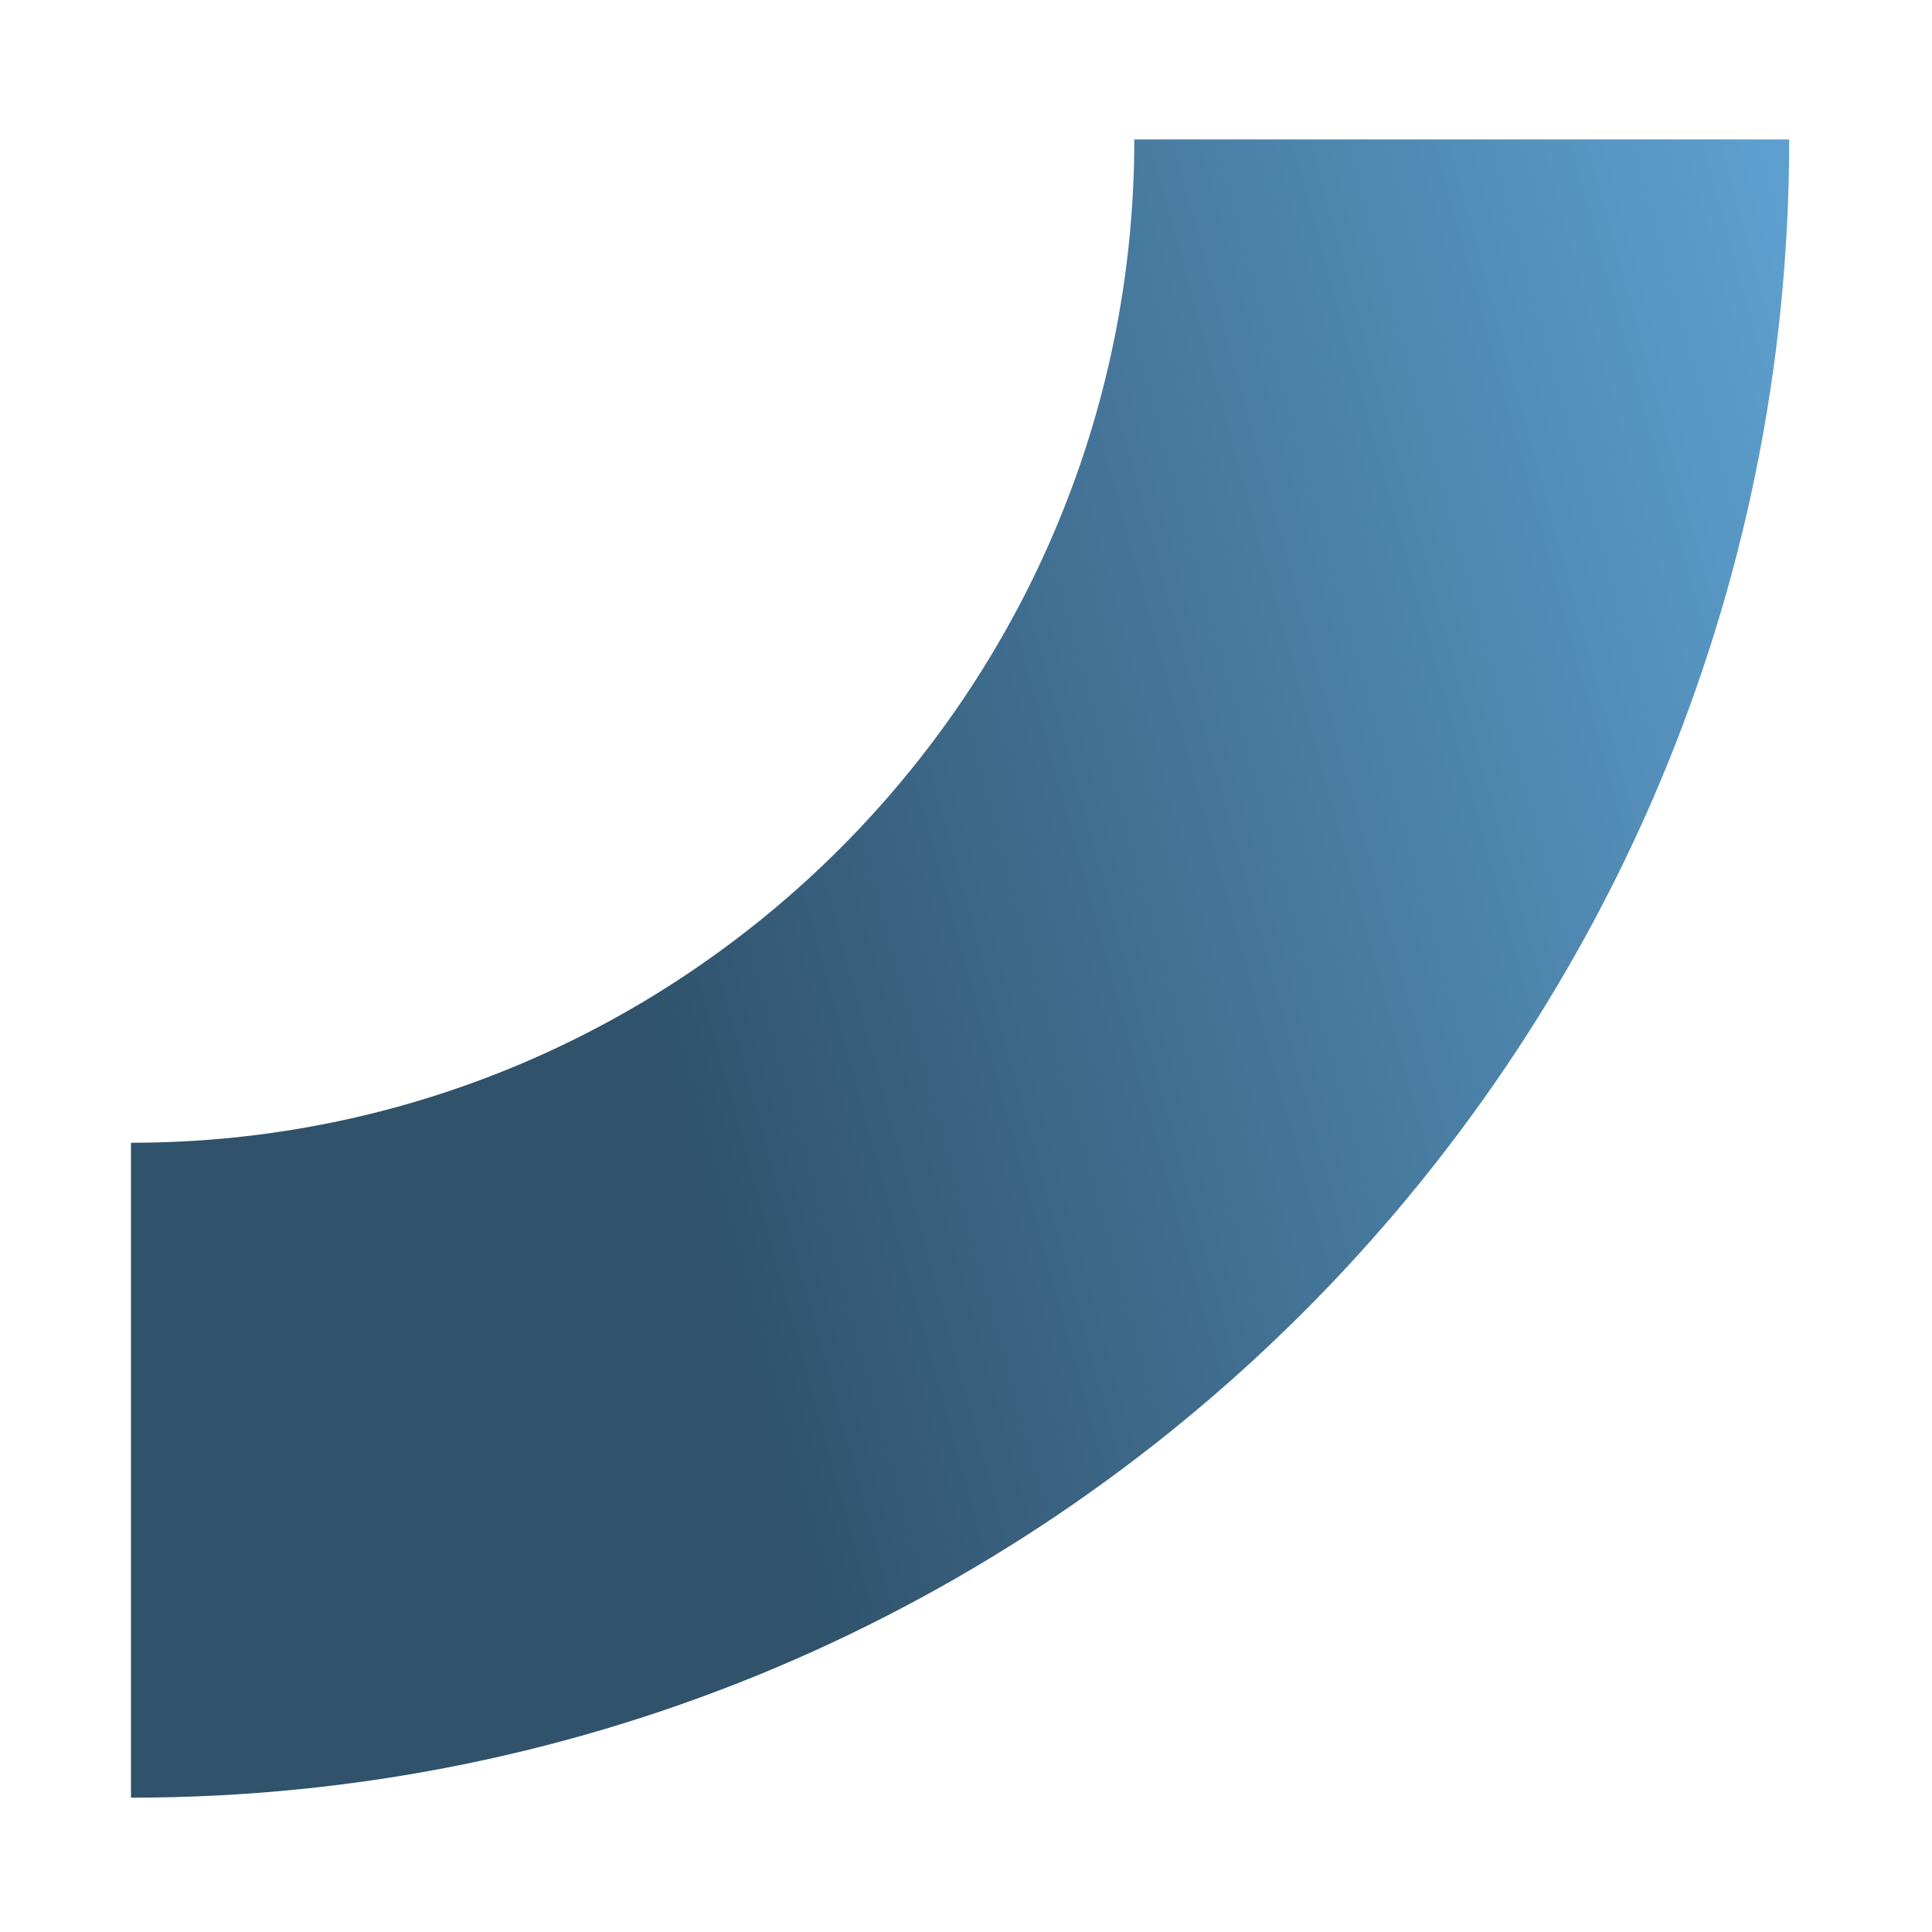 <svg width="59" height="59" viewBox="0 0 59 59" fill="none" xmlns="http://www.w3.org/2000/svg">
<g filter="url(#filter0_f_2106_229862)">
<path d="M34.64 4.258C34.63 21.158 20.89 34.898 4 34.898V54.898C31.97 54.898 54.63 32.238 54.64 4.258H34.64Z" fill="url(#paint0_linear_2106_229862)"/>
</g>
<defs>
<filter id="filter0_f_2106_229862" x="0" y="0.258" width="58.64" height="58.64" filterUnits="userSpaceOnUse" color-interpolation-filters="sRGB">
<feFlood flood-opacity="0" result="BackgroundImageFix"/>
<feBlend mode="normal" in="SourceGraphic" in2="BackgroundImageFix" result="shape"/>
<feGaussianBlur stdDeviation="2" result="effect1_foregroundBlur_2106_229862"/>
</filter>
<linearGradient id="paint0_linear_2106_229862" x1="63.5" y1="35.258" x2="23.5" y2="46.258" gradientUnits="userSpaceOnUse">
<stop stop-color="#5EA1D1"/>
<stop offset="1" stop-color="#30526B"/>
</linearGradient>
</defs>
</svg>
